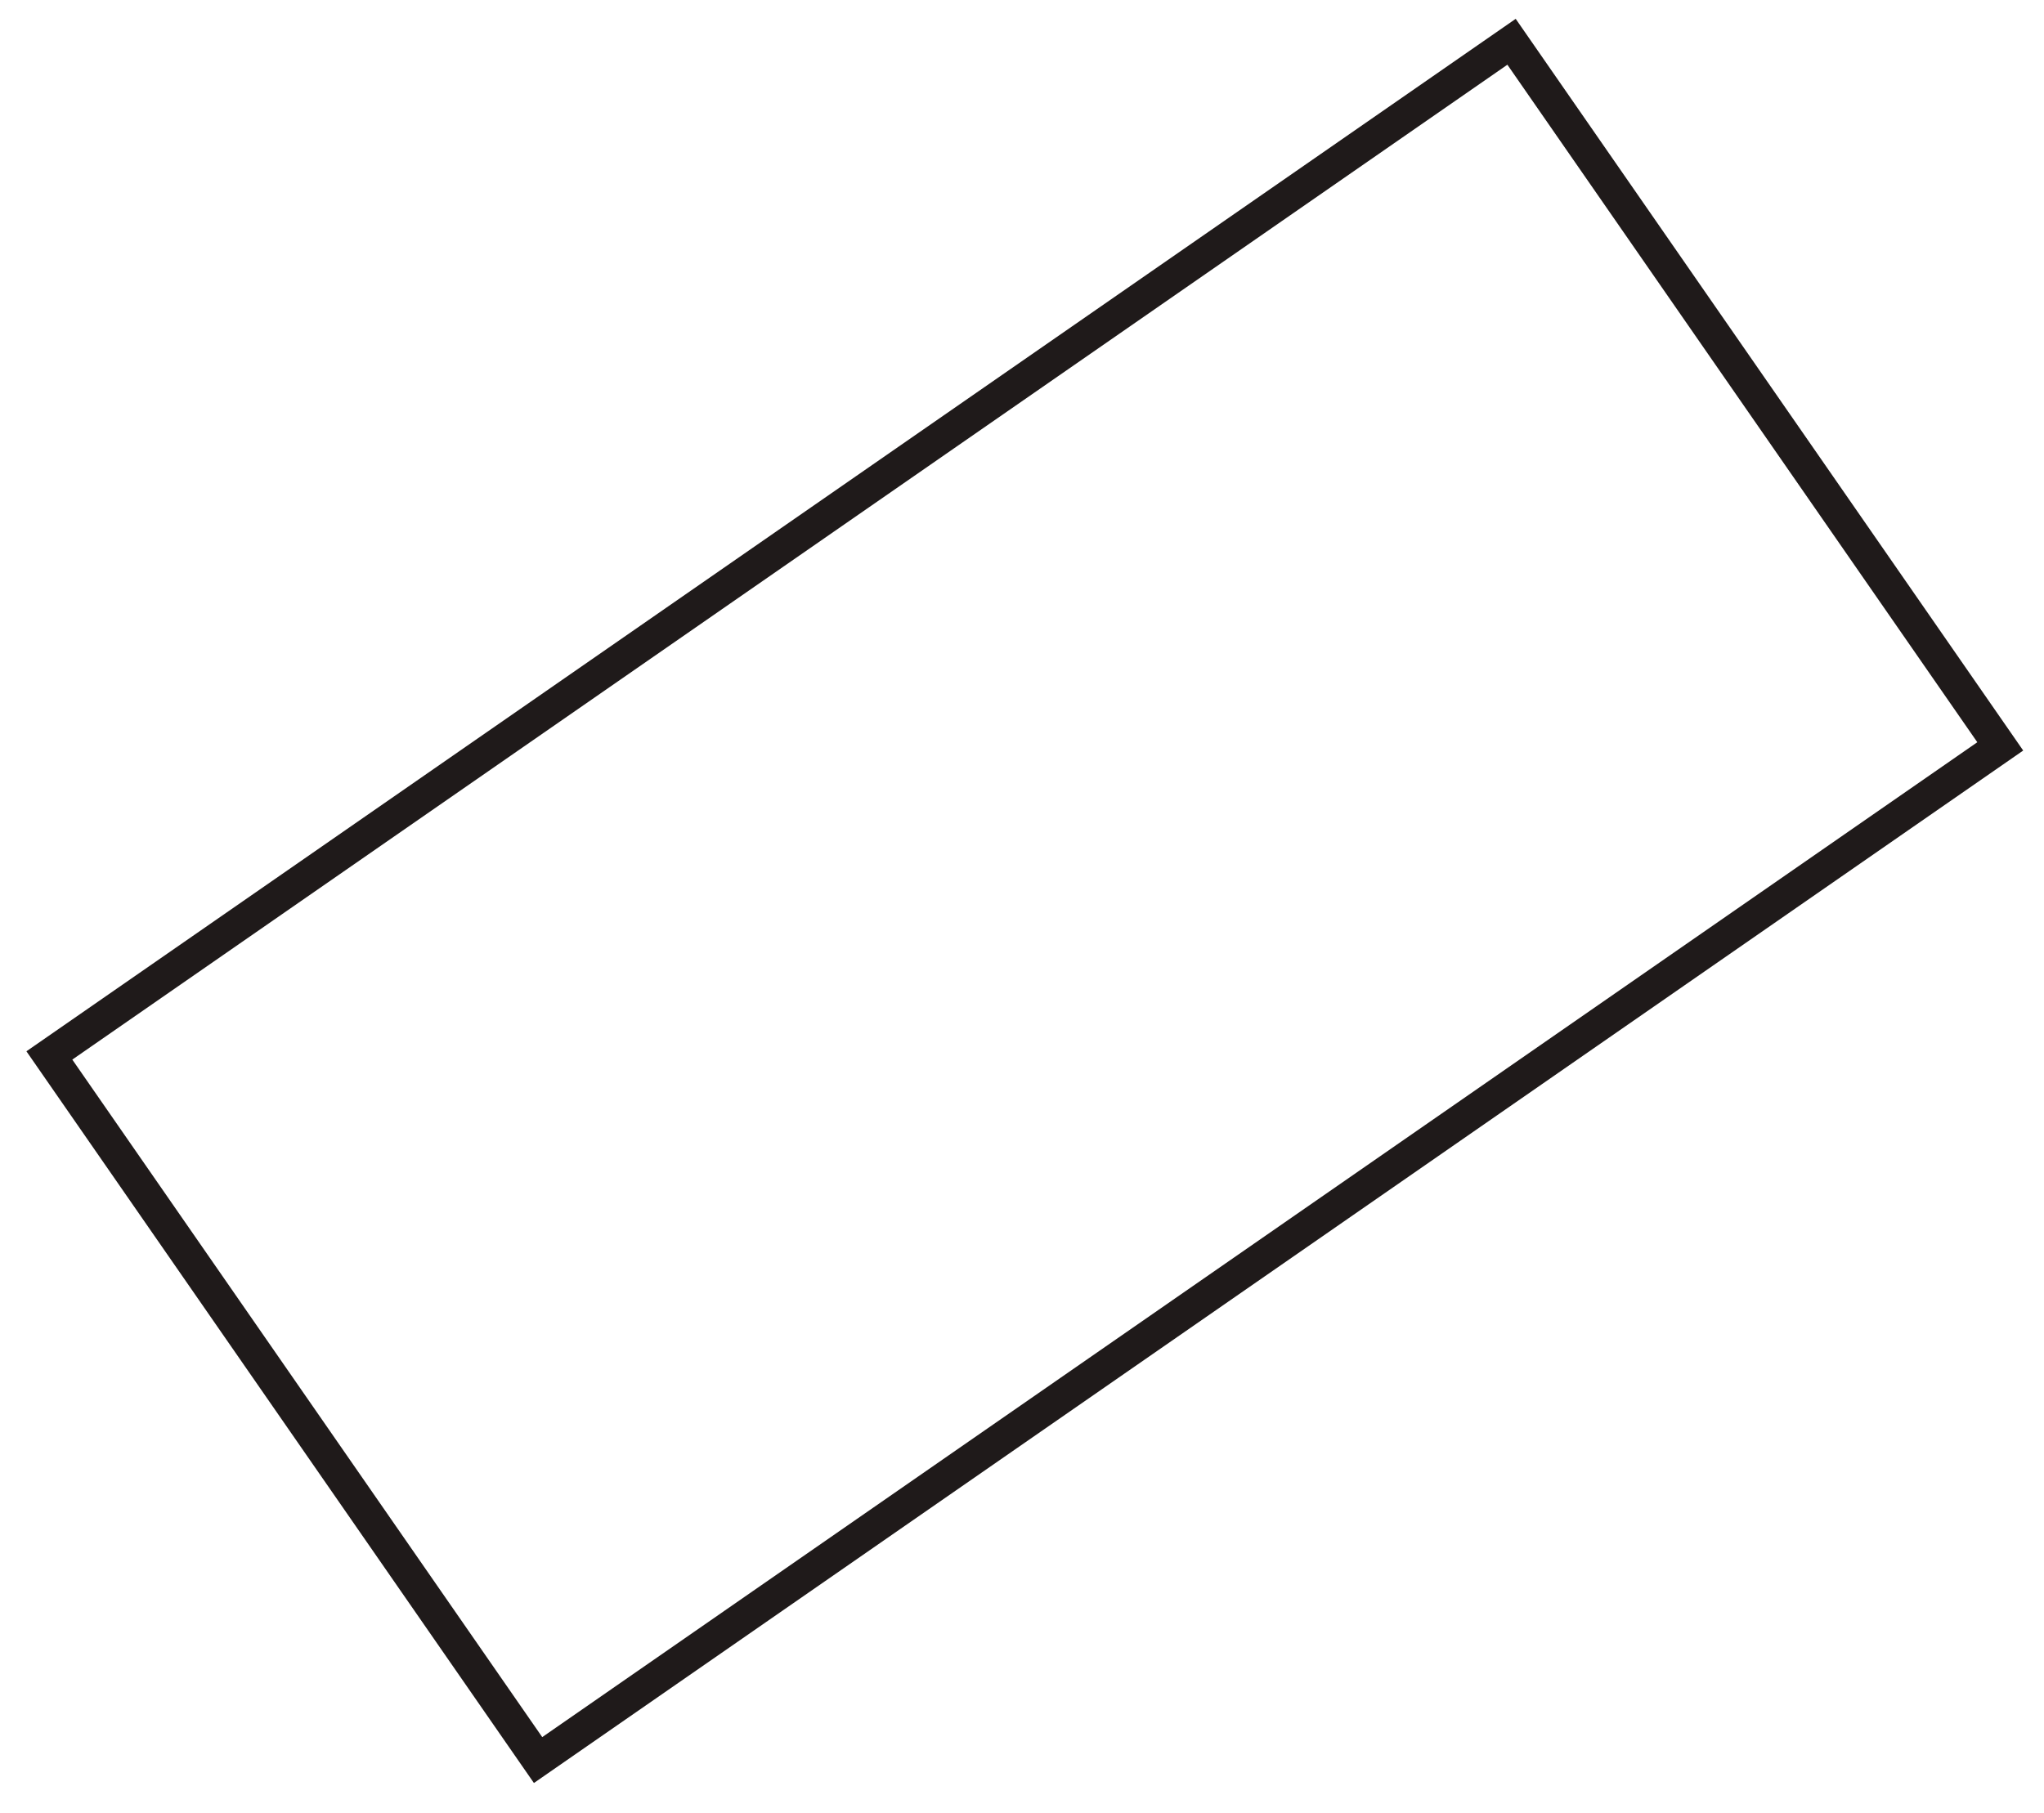 <?xml version="1.0" encoding="UTF-8"?> <svg xmlns="http://www.w3.org/2000/svg" width="62" height="55" viewBox="0 0 62 55" fill="none"> <rect x="0.696" y="0.126" width="26.007" height="53.956" transform="matrix(0.57 0.822 0.822 -0.57 0.997 31.522)" stroke="#1F1A1A"></rect> </svg> 